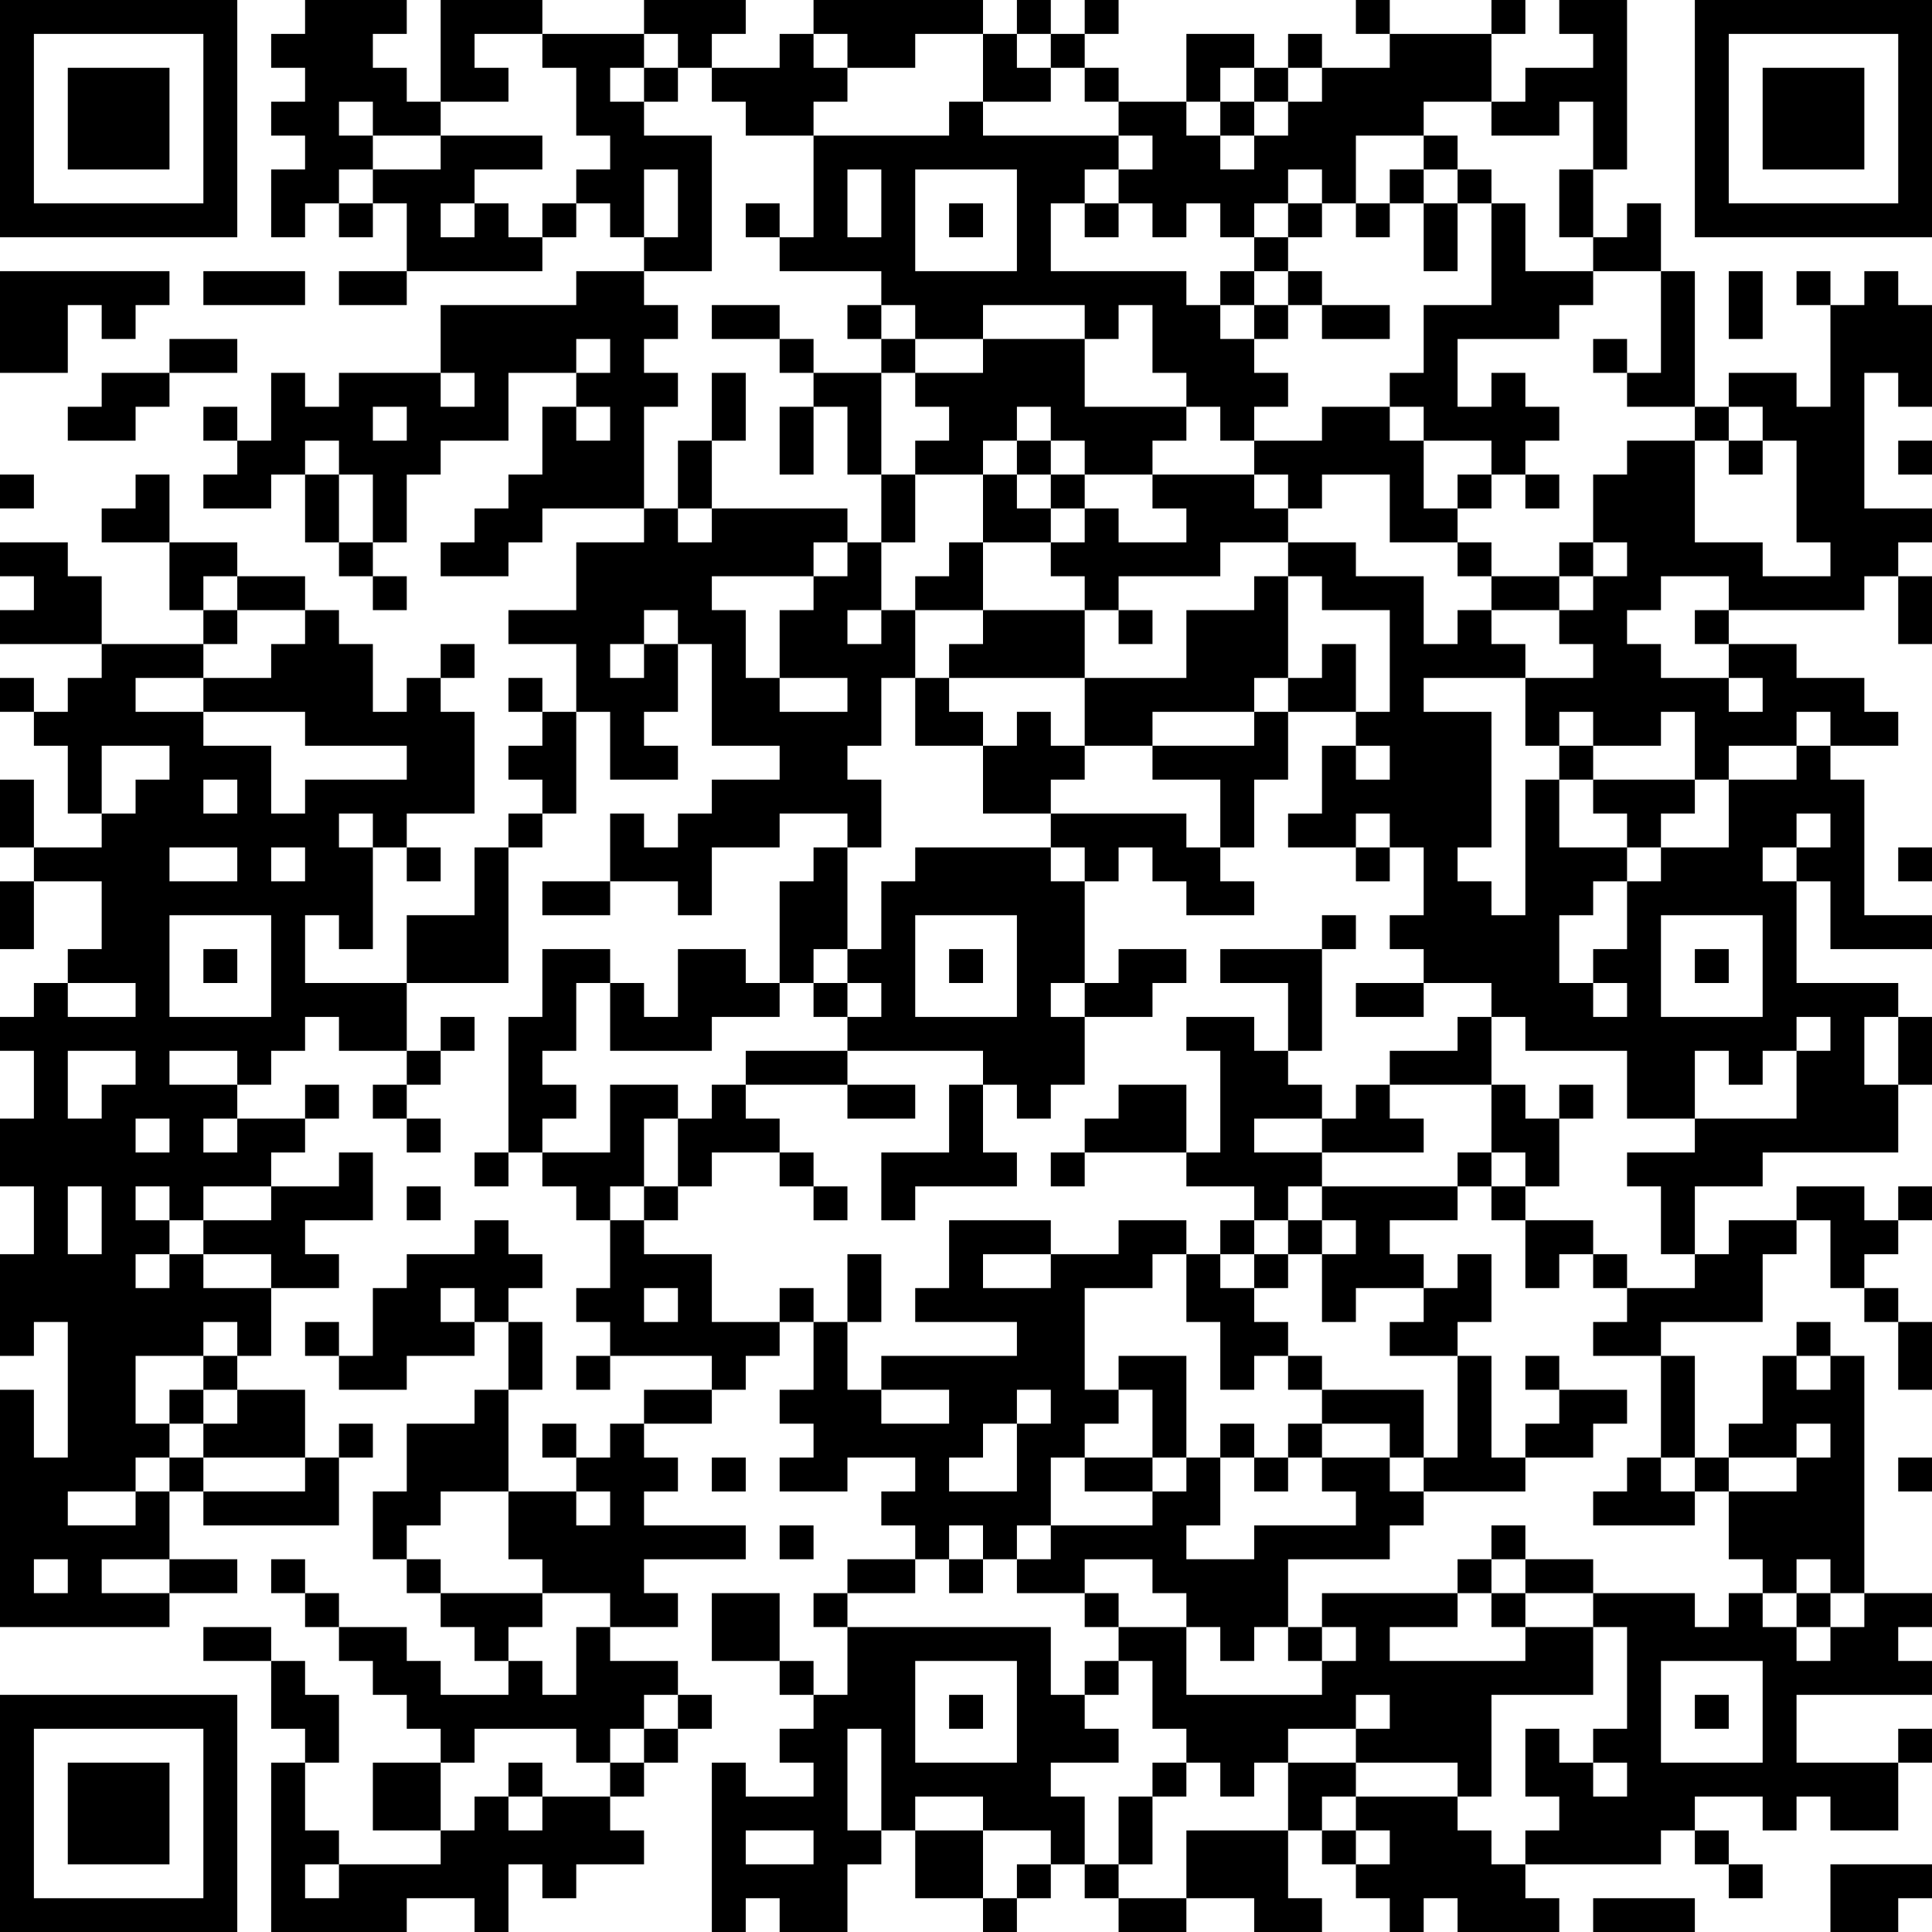 <?xml version="1.0" encoding="UTF-8"?>
<svg xmlns="http://www.w3.org/2000/svg" version="1.1" width="200" height="200" viewBox="0 0 200 200"><rect x="0" y="0" width="200" height="200" fill="#ffffff"/><g transform="scale(3.509)"><g transform="translate(0,0)"><path fill-rule="evenodd" d="M9 0L9 1L8 1L8 2L9 2L9 3L8 3L8 4L9 4L9 5L8 5L8 7L9 7L9 6L10 6L10 7L11 7L11 6L12 6L12 8L10 8L10 9L12 9L12 8L16 8L16 7L17 7L17 6L18 6L18 7L19 7L19 8L17 8L17 9L13 9L13 11L10 11L10 12L9 12L9 11L8 11L8 13L7 13L7 12L6 12L6 13L7 13L7 14L6 14L6 15L8 15L8 14L9 14L9 16L10 16L10 17L11 17L11 18L12 18L12 17L11 17L11 16L12 16L12 14L13 14L13 13L15 13L15 11L17 11L17 12L16 12L16 14L15 14L15 15L14 15L14 16L13 16L13 17L15 17L15 16L16 16L16 15L19 15L19 16L17 16L17 18L15 18L15 19L17 19L17 21L16 21L16 20L15 20L15 21L16 21L16 22L15 22L15 23L16 23L16 24L15 24L15 25L14 25L14 27L12 27L12 29L9 29L9 27L10 27L10 28L11 28L11 25L12 25L12 26L13 26L13 25L12 25L12 24L14 24L14 21L13 21L13 20L14 20L14 19L13 19L13 20L12 20L12 21L11 21L11 19L10 19L10 18L9 18L9 17L7 17L7 16L5 16L5 14L4 14L4 15L3 15L3 16L5 16L5 18L6 18L6 19L3 19L3 17L2 17L2 16L0 16L0 17L1 17L1 18L0 18L0 19L3 19L3 20L2 20L2 21L1 21L1 20L0 20L0 21L1 21L1 22L2 22L2 24L3 24L3 25L1 25L1 23L0 23L0 25L1 25L1 26L0 26L0 28L1 28L1 26L3 26L3 28L2 28L2 29L1 29L1 30L0 30L0 31L1 31L1 33L0 33L0 35L1 35L1 37L0 37L0 40L1 40L1 39L2 39L2 43L1 43L1 41L0 41L0 48L5 48L5 47L7 47L7 46L5 46L5 44L6 44L6 45L10 45L10 43L11 43L11 42L10 42L10 43L9 43L9 41L7 41L7 40L8 40L8 38L10 38L10 37L9 37L9 36L11 36L11 34L10 34L10 35L8 35L8 34L9 34L9 33L10 33L10 32L9 32L9 33L7 33L7 32L8 32L8 31L9 31L9 30L10 30L10 31L12 31L12 32L11 32L11 33L12 33L12 34L13 34L13 33L12 33L12 32L13 32L13 31L14 31L14 30L13 30L13 31L12 31L12 29L15 29L15 25L16 25L16 24L17 24L17 21L18 21L18 23L20 23L20 22L19 22L19 21L20 21L20 19L21 19L21 22L23 22L23 23L21 23L21 24L20 24L20 25L19 25L19 24L18 24L18 26L16 26L16 27L18 27L18 26L20 26L20 27L21 27L21 25L23 25L23 24L25 24L25 25L24 25L24 26L23 26L23 29L22 29L22 28L20 28L20 30L19 30L19 29L18 29L18 28L16 28L16 30L15 30L15 34L14 34L14 35L15 35L15 34L16 34L16 35L17 35L17 36L18 36L18 38L17 38L17 39L18 39L18 40L17 40L17 41L18 41L18 40L21 40L21 41L19 41L19 42L18 42L18 43L17 43L17 42L16 42L16 43L17 43L17 44L15 44L15 41L16 41L16 39L15 39L15 38L16 38L16 37L15 37L15 36L14 36L14 37L12 37L12 38L11 38L11 40L10 40L10 39L9 39L9 40L10 40L10 41L12 41L12 40L14 40L14 39L15 39L15 41L14 41L14 42L12 42L12 44L11 44L11 46L12 46L12 47L13 47L13 48L14 48L14 49L15 49L15 50L13 50L13 49L12 49L12 48L10 48L10 47L9 47L9 46L8 46L8 47L9 47L9 48L10 48L10 49L11 49L11 50L12 50L12 51L13 51L13 52L11 52L11 54L13 54L13 55L10 55L10 54L9 54L9 52L10 52L10 50L9 50L9 49L8 49L8 48L6 48L6 49L8 49L8 51L9 51L9 52L8 52L8 57L12 57L12 56L14 56L14 57L15 57L15 55L16 55L16 56L17 56L17 55L19 55L19 54L18 54L18 53L19 53L19 52L20 52L20 51L21 51L21 50L20 50L20 49L18 49L18 48L20 48L20 47L19 47L19 46L22 46L22 45L19 45L19 44L20 44L20 43L19 43L19 42L21 42L21 41L22 41L22 40L23 40L23 39L24 39L24 41L23 41L23 42L24 42L24 43L23 43L23 44L25 44L25 43L27 43L27 44L26 44L26 45L27 45L27 46L25 46L25 47L24 47L24 48L25 48L25 50L24 50L24 49L23 49L23 47L21 47L21 49L23 49L23 50L24 50L24 51L23 51L23 52L24 52L24 53L22 53L22 52L21 52L21 57L22 57L22 56L23 56L23 57L25 57L25 55L26 55L26 54L27 54L27 56L29 56L29 57L30 57L30 56L31 56L31 55L32 55L32 56L33 56L33 57L35 57L35 56L37 56L37 57L39 57L39 56L38 56L38 54L39 54L39 55L40 55L40 56L41 56L41 57L42 57L42 56L43 56L43 57L46 57L46 56L45 56L45 55L49 55L49 54L50 54L50 55L51 55L51 56L52 56L52 55L51 55L51 54L50 54L50 53L52 53L52 54L53 54L53 53L54 53L54 54L56 54L56 52L57 52L57 51L56 51L56 52L53 52L53 50L57 50L57 49L56 49L56 48L57 48L57 47L55 47L55 40L54 40L54 39L53 39L53 40L52 40L52 42L51 42L51 43L50 43L50 40L49 40L49 39L52 39L52 37L53 37L53 36L54 36L54 38L55 38L55 39L56 39L56 41L57 41L57 39L56 39L56 38L55 38L55 37L56 37L56 36L57 36L57 35L56 35L56 36L55 36L55 35L53 35L53 36L51 36L51 37L50 37L50 35L52 35L52 34L56 34L56 32L57 32L57 30L56 30L56 29L53 29L53 26L54 26L54 28L57 28L57 27L55 27L55 23L54 23L54 22L56 22L56 21L55 21L55 20L53 20L53 19L51 19L51 18L55 18L55 17L56 17L56 19L57 19L57 17L56 17L56 16L57 16L57 15L55 15L55 11L56 11L56 12L57 12L57 9L56 9L56 8L55 8L55 9L54 9L54 8L53 8L53 9L54 9L54 12L53 12L53 11L51 11L51 12L50 12L50 8L49 8L49 6L48 6L48 7L47 7L47 5L48 5L48 0L46 0L46 1L47 1L47 2L45 2L45 3L44 3L44 1L45 1L45 0L44 0L44 1L41 1L41 0L40 0L40 1L41 1L41 2L39 2L39 1L38 1L38 2L37 2L37 1L35 1L35 3L33 3L33 2L32 2L32 1L33 1L33 0L32 0L32 1L31 1L31 0L30 0L30 1L29 1L29 0L24 0L24 1L23 1L23 2L21 2L21 1L22 1L22 0L19 0L19 1L16 1L16 0L13 0L13 3L12 3L12 2L11 2L11 1L12 1L12 0ZM14 1L14 2L15 2L15 3L13 3L13 4L11 4L11 3L10 3L10 4L11 4L11 5L10 5L10 6L11 6L11 5L13 5L13 4L16 4L16 5L14 5L14 6L13 6L13 7L14 7L14 6L15 6L15 7L16 7L16 6L17 6L17 5L18 5L18 4L17 4L17 2L16 2L16 1ZM19 1L19 2L18 2L18 3L19 3L19 4L21 4L21 8L19 8L19 9L20 9L20 10L19 10L19 11L20 11L20 12L19 12L19 15L20 15L20 16L21 16L21 15L25 15L25 16L24 16L24 17L21 17L21 18L22 18L22 20L23 20L23 21L25 21L25 20L23 20L23 18L24 18L24 17L25 17L25 16L26 16L26 18L25 18L25 19L26 19L26 18L27 18L27 20L26 20L26 22L25 22L25 23L26 23L26 25L25 25L25 28L24 28L24 29L23 29L23 30L21 30L21 31L18 31L18 29L17 29L17 31L16 31L16 32L17 32L17 33L16 33L16 34L18 34L18 32L20 32L20 33L19 33L19 35L18 35L18 36L19 36L19 37L21 37L21 39L23 39L23 38L24 38L24 39L25 39L25 41L26 41L26 42L28 42L28 41L26 41L26 40L30 40L30 39L27 39L27 38L28 38L28 36L31 36L31 37L29 37L29 38L31 38L31 37L33 37L33 36L35 36L35 37L34 37L34 38L32 38L32 41L33 41L33 42L32 42L32 43L31 43L31 45L30 45L30 46L29 46L29 45L28 45L28 46L27 46L27 47L25 47L25 48L31 48L31 50L32 50L32 51L33 51L33 52L31 52L31 53L32 53L32 55L33 55L33 56L35 56L35 54L38 54L38 52L40 52L40 53L39 53L39 54L40 54L40 55L41 55L41 54L40 54L40 53L43 53L43 54L44 54L44 55L45 55L45 54L46 54L46 53L45 53L45 51L46 51L46 52L47 52L47 53L48 53L48 52L47 52L47 51L48 51L48 48L47 48L47 47L50 47L50 48L51 48L51 47L52 47L52 48L53 48L53 49L54 49L54 48L55 48L55 47L54 47L54 46L53 46L53 47L52 47L52 46L51 46L51 44L53 44L53 43L54 43L54 42L53 42L53 43L51 43L51 44L50 44L50 43L49 43L49 40L47 40L47 39L48 39L48 38L50 38L50 37L49 37L49 35L48 35L48 34L50 34L50 33L53 33L53 31L54 31L54 30L53 30L53 31L52 31L52 32L51 32L51 31L50 31L50 33L48 33L48 31L45 31L45 30L44 30L44 29L42 29L42 28L41 28L41 27L42 27L42 25L41 25L41 24L40 24L40 25L38 25L38 24L39 24L39 22L40 22L40 23L41 23L41 22L40 22L40 21L41 21L41 18L39 18L39 17L38 17L38 16L40 16L40 17L42 17L42 19L43 19L43 18L44 18L44 19L45 19L45 20L42 20L42 21L44 21L44 25L43 25L43 26L44 26L44 27L45 27L45 23L46 23L46 25L48 25L48 26L47 26L47 27L46 27L46 29L47 29L47 30L48 30L48 29L47 29L47 28L48 28L48 26L49 26L49 25L51 25L51 23L53 23L53 22L54 22L54 21L53 21L53 22L51 22L51 23L50 23L50 21L49 21L49 22L47 22L47 21L46 21L46 22L45 22L45 20L47 20L47 19L46 19L46 18L47 18L47 17L48 17L48 16L47 16L47 14L48 14L48 13L50 13L50 16L52 16L52 17L54 17L54 16L53 16L53 13L52 13L52 12L51 12L51 13L50 13L50 12L48 12L48 11L49 11L49 8L47 8L47 7L46 7L46 5L47 5L47 3L46 3L46 4L44 4L44 3L42 3L42 4L40 4L40 6L39 6L39 5L38 5L38 6L37 6L37 7L36 7L36 6L35 6L35 7L34 7L34 6L33 6L33 5L34 5L34 4L33 4L33 3L32 3L32 2L31 2L31 1L30 1L30 2L31 2L31 3L29 3L29 1L27 1L27 2L25 2L25 1L24 1L24 2L25 2L25 3L24 3L24 4L22 4L22 3L21 3L21 2L20 2L20 1ZM19 2L19 3L20 3L20 2ZM36 2L36 3L35 3L35 4L36 4L36 5L37 5L37 4L38 4L38 3L39 3L39 2L38 2L38 3L37 3L37 2ZM28 3L28 4L24 4L24 7L23 7L23 6L22 6L22 7L23 7L23 8L26 8L26 9L25 9L25 10L26 10L26 11L24 11L24 10L23 10L23 9L21 9L21 10L23 10L23 11L24 11L24 12L23 12L23 14L24 14L24 12L25 12L25 14L26 14L26 16L27 16L27 14L29 14L29 16L28 16L28 17L27 17L27 18L29 18L29 19L28 19L28 20L27 20L27 22L29 22L29 24L31 24L31 25L27 25L27 26L26 26L26 28L25 28L25 29L24 29L24 30L25 30L25 31L22 31L22 32L21 32L21 33L20 33L20 35L19 35L19 36L20 36L20 35L21 35L21 34L23 34L23 35L24 35L24 36L25 36L25 35L24 35L24 34L23 34L23 33L22 33L22 32L25 32L25 33L27 33L27 32L25 32L25 31L29 31L29 32L28 32L28 34L26 34L26 36L27 36L27 35L30 35L30 34L29 34L29 32L30 32L30 33L31 33L31 32L32 32L32 30L34 30L34 29L35 29L35 28L33 28L33 29L32 29L32 26L33 26L33 25L34 25L34 26L35 26L35 27L37 27L37 26L36 26L36 25L37 25L37 23L38 23L38 21L40 21L40 19L39 19L39 20L38 20L38 17L37 17L37 18L35 18L35 20L32 20L32 18L33 18L33 19L34 19L34 18L33 18L33 17L36 17L36 16L38 16L38 15L39 15L39 14L41 14L41 16L43 16L43 17L44 17L44 18L46 18L46 17L47 17L47 16L46 16L46 17L44 17L44 16L43 16L43 15L44 15L44 14L45 14L45 15L46 15L46 14L45 14L45 13L46 13L46 12L45 12L45 11L44 11L44 12L43 12L43 10L46 10L46 9L47 9L47 8L45 8L45 6L44 6L44 5L43 5L43 4L42 4L42 5L41 5L41 6L40 6L40 7L41 7L41 6L42 6L42 8L43 8L43 6L44 6L44 9L42 9L42 11L41 11L41 12L39 12L39 13L37 13L37 12L38 12L38 11L37 11L37 10L38 10L38 9L39 9L39 10L41 10L41 9L39 9L39 8L38 8L38 7L39 7L39 6L38 6L38 7L37 7L37 8L36 8L36 9L35 9L35 8L31 8L31 6L32 6L32 7L33 7L33 6L32 6L32 5L33 5L33 4L29 4L29 3ZM36 3L36 4L37 4L37 3ZM19 5L19 7L20 7L20 5ZM25 5L25 7L26 7L26 5ZM27 5L27 8L30 8L30 5ZM42 5L42 6L43 6L43 5ZM28 6L28 7L29 7L29 6ZM0 8L0 11L2 11L2 9L3 9L3 10L4 10L4 9L5 9L5 8ZM6 8L6 9L9 9L9 8ZM37 8L37 9L36 9L36 10L37 10L37 9L38 9L38 8ZM51 8L51 10L52 10L52 8ZM26 9L26 10L27 10L27 11L26 11L26 14L27 14L27 13L28 13L28 12L27 12L27 11L29 11L29 10L32 10L32 12L35 12L35 13L34 13L34 14L32 14L32 13L31 13L31 12L30 12L30 13L29 13L29 14L30 14L30 15L31 15L31 16L29 16L29 18L32 18L32 17L31 17L31 16L32 16L32 15L33 15L33 16L35 16L35 15L34 15L34 14L37 14L37 15L38 15L38 14L37 14L37 13L36 13L36 12L35 12L35 11L34 11L34 9L33 9L33 10L32 10L32 9L29 9L29 10L27 10L27 9ZM5 10L5 11L3 11L3 12L2 12L2 13L4 13L4 12L5 12L5 11L7 11L7 10ZM17 10L17 11L18 11L18 10ZM47 10L47 11L48 11L48 10ZM13 11L13 12L14 12L14 11ZM21 11L21 13L20 13L20 15L21 15L21 13L22 13L22 11ZM11 12L11 13L12 13L12 12ZM17 12L17 13L18 13L18 12ZM41 12L41 13L42 13L42 15L43 15L43 14L44 14L44 13L42 13L42 12ZM9 13L9 14L10 14L10 16L11 16L11 14L10 14L10 13ZM30 13L30 14L31 14L31 15L32 15L32 14L31 14L31 13ZM51 13L51 14L52 14L52 13ZM56 13L56 14L57 14L57 13ZM0 14L0 15L1 15L1 14ZM6 17L6 18L7 18L7 19L6 19L6 20L4 20L4 21L6 21L6 22L8 22L8 24L9 24L9 23L12 23L12 22L9 22L9 21L6 21L6 20L8 20L8 19L9 19L9 18L7 18L7 17ZM49 17L49 18L48 18L48 19L49 19L49 20L51 20L51 21L52 21L52 20L51 20L51 19L50 19L50 18L51 18L51 17ZM19 18L19 19L18 19L18 20L19 20L19 19L20 19L20 18ZM28 20L28 21L29 21L29 22L30 22L30 21L31 21L31 22L32 22L32 23L31 23L31 24L35 24L35 25L36 25L36 23L34 23L34 22L37 22L37 21L38 21L38 20L37 20L37 21L34 21L34 22L32 22L32 20ZM3 22L3 24L4 24L4 23L5 23L5 22ZM46 22L46 23L47 23L47 24L48 24L48 25L49 25L49 24L50 24L50 23L47 23L47 22ZM6 23L6 24L7 24L7 23ZM10 24L10 25L11 25L11 24ZM53 24L53 25L52 25L52 26L53 26L53 25L54 25L54 24ZM5 25L5 26L7 26L7 25ZM8 25L8 26L9 26L9 25ZM31 25L31 26L32 26L32 25ZM40 25L40 26L41 26L41 25ZM56 25L56 26L57 26L57 25ZM5 27L5 30L8 30L8 27ZM27 27L27 30L30 30L30 27ZM39 27L39 28L36 28L36 29L38 29L38 31L37 31L37 30L35 30L35 31L36 31L36 34L35 34L35 32L33 32L33 33L32 33L32 34L31 34L31 35L32 35L32 34L35 34L35 35L37 35L37 36L36 36L36 37L35 37L35 39L36 39L36 41L37 41L37 40L38 40L38 41L39 41L39 42L38 42L38 43L37 43L37 42L36 42L36 43L35 43L35 40L33 40L33 41L34 41L34 43L32 43L32 44L34 44L34 45L31 45L31 46L30 46L30 47L32 47L32 48L33 48L33 49L32 49L32 50L33 50L33 49L34 49L34 51L35 51L35 52L34 52L34 53L33 53L33 55L34 55L34 53L35 53L35 52L36 52L36 53L37 53L37 52L38 52L38 51L40 51L40 52L43 52L43 53L44 53L44 50L47 50L47 48L45 48L45 47L47 47L47 46L45 46L45 45L44 45L44 46L43 46L43 47L39 47L39 48L38 48L38 46L41 46L41 45L42 45L42 44L45 44L45 43L47 43L47 42L48 42L48 41L46 41L46 40L45 40L45 41L46 41L46 42L45 42L45 43L44 43L44 40L43 40L43 39L44 39L44 37L43 37L43 38L42 38L42 37L41 37L41 36L43 36L43 35L44 35L44 36L45 36L45 38L46 38L46 37L47 37L47 38L48 38L48 37L47 37L47 36L45 36L45 35L46 35L46 33L47 33L47 32L46 32L46 33L45 33L45 32L44 32L44 30L43 30L43 31L41 31L41 32L40 32L40 33L39 33L39 32L38 32L38 31L39 31L39 28L40 28L40 27ZM49 27L49 30L52 30L52 27ZM6 28L6 29L7 29L7 28ZM28 28L28 29L29 29L29 28ZM50 28L50 29L51 29L51 28ZM2 29L2 30L4 30L4 29ZM25 29L25 30L26 30L26 29ZM31 29L31 30L32 30L32 29ZM40 29L40 30L42 30L42 29ZM55 30L55 32L56 32L56 30ZM2 31L2 33L3 33L3 32L4 32L4 31ZM5 31L5 32L7 32L7 31ZM41 32L41 33L42 33L42 34L39 34L39 33L37 33L37 34L39 34L39 35L38 35L38 36L37 36L37 37L36 37L36 38L37 38L37 39L38 39L38 40L39 40L39 41L42 41L42 43L41 43L41 42L39 42L39 43L38 43L38 44L37 44L37 43L36 43L36 45L35 45L35 46L37 46L37 45L40 45L40 44L39 44L39 43L41 43L41 44L42 44L42 43L43 43L43 40L41 40L41 39L42 39L42 38L40 38L40 39L39 39L39 37L40 37L40 36L39 36L39 35L43 35L43 34L44 34L44 35L45 35L45 34L44 34L44 32ZM4 33L4 34L5 34L5 33ZM6 33L6 34L7 34L7 33ZM2 35L2 37L3 37L3 35ZM4 35L4 36L5 36L5 37L4 37L4 38L5 38L5 37L6 37L6 38L8 38L8 37L6 37L6 36L8 36L8 35L6 35L6 36L5 36L5 35ZM12 35L12 36L13 36L13 35ZM38 36L38 37L37 37L37 38L38 38L38 37L39 37L39 36ZM25 37L25 39L26 39L26 37ZM13 38L13 39L14 39L14 38ZM19 38L19 39L20 39L20 38ZM6 39L6 40L4 40L4 42L5 42L5 43L4 43L4 44L2 44L2 45L4 45L4 44L5 44L5 43L6 43L6 44L9 44L9 43L6 43L6 42L7 42L7 41L6 41L6 40L7 40L7 39ZM53 40L53 41L54 41L54 40ZM5 41L5 42L6 42L6 41ZM30 41L30 42L29 42L29 43L28 43L28 44L30 44L30 42L31 42L31 41ZM21 43L21 44L22 44L22 43ZM34 43L34 44L35 44L35 43ZM48 43L48 44L47 44L47 45L50 45L50 44L49 44L49 43ZM56 43L56 44L57 44L57 43ZM13 44L13 45L12 45L12 46L13 46L13 47L16 47L16 48L15 48L15 49L16 49L16 50L17 50L17 48L18 48L18 47L16 47L16 46L15 46L15 44ZM17 44L17 45L18 45L18 44ZM23 45L23 46L24 46L24 45ZM1 46L1 47L2 47L2 46ZM3 46L3 47L5 47L5 46ZM28 46L28 47L29 47L29 46ZM32 46L32 47L33 47L33 48L35 48L35 50L39 50L39 49L40 49L40 48L39 48L39 49L38 49L38 48L37 48L37 49L36 49L36 48L35 48L35 47L34 47L34 46ZM44 46L44 47L43 47L43 48L41 48L41 49L45 49L45 48L44 48L44 47L45 47L45 46ZM53 47L53 48L54 48L54 47ZM27 49L27 52L30 52L30 49ZM49 49L49 52L52 52L52 49ZM19 50L19 51L18 51L18 52L17 52L17 51L14 51L14 52L13 52L13 54L14 54L14 53L15 53L15 54L16 54L16 53L18 53L18 52L19 52L19 51L20 51L20 50ZM28 50L28 51L29 51L29 50ZM40 50L40 51L41 51L41 50ZM50 50L50 51L51 51L51 50ZM25 51L25 54L26 54L26 51ZM15 52L15 53L16 53L16 52ZM27 53L27 54L29 54L29 56L30 56L30 55L31 55L31 54L29 54L29 53ZM22 54L22 55L24 55L24 54ZM9 55L9 56L10 56L10 55ZM54 55L54 57L56 57L56 56L57 56L57 55ZM47 56L47 57L50 57L50 56ZM0 0L0 7L7 7L7 0ZM1 1L1 6L6 6L6 1ZM2 2L2 5L5 5L5 2ZM50 0L50 7L57 7L57 0ZM51 1L51 6L56 6L56 1ZM52 2L52 5L55 5L55 2ZM0 50L0 57L7 57L7 50ZM1 51L1 56L6 56L6 51ZM2 52L2 55L5 55L5 52Z" fill="#000000"/></g></g></svg>

